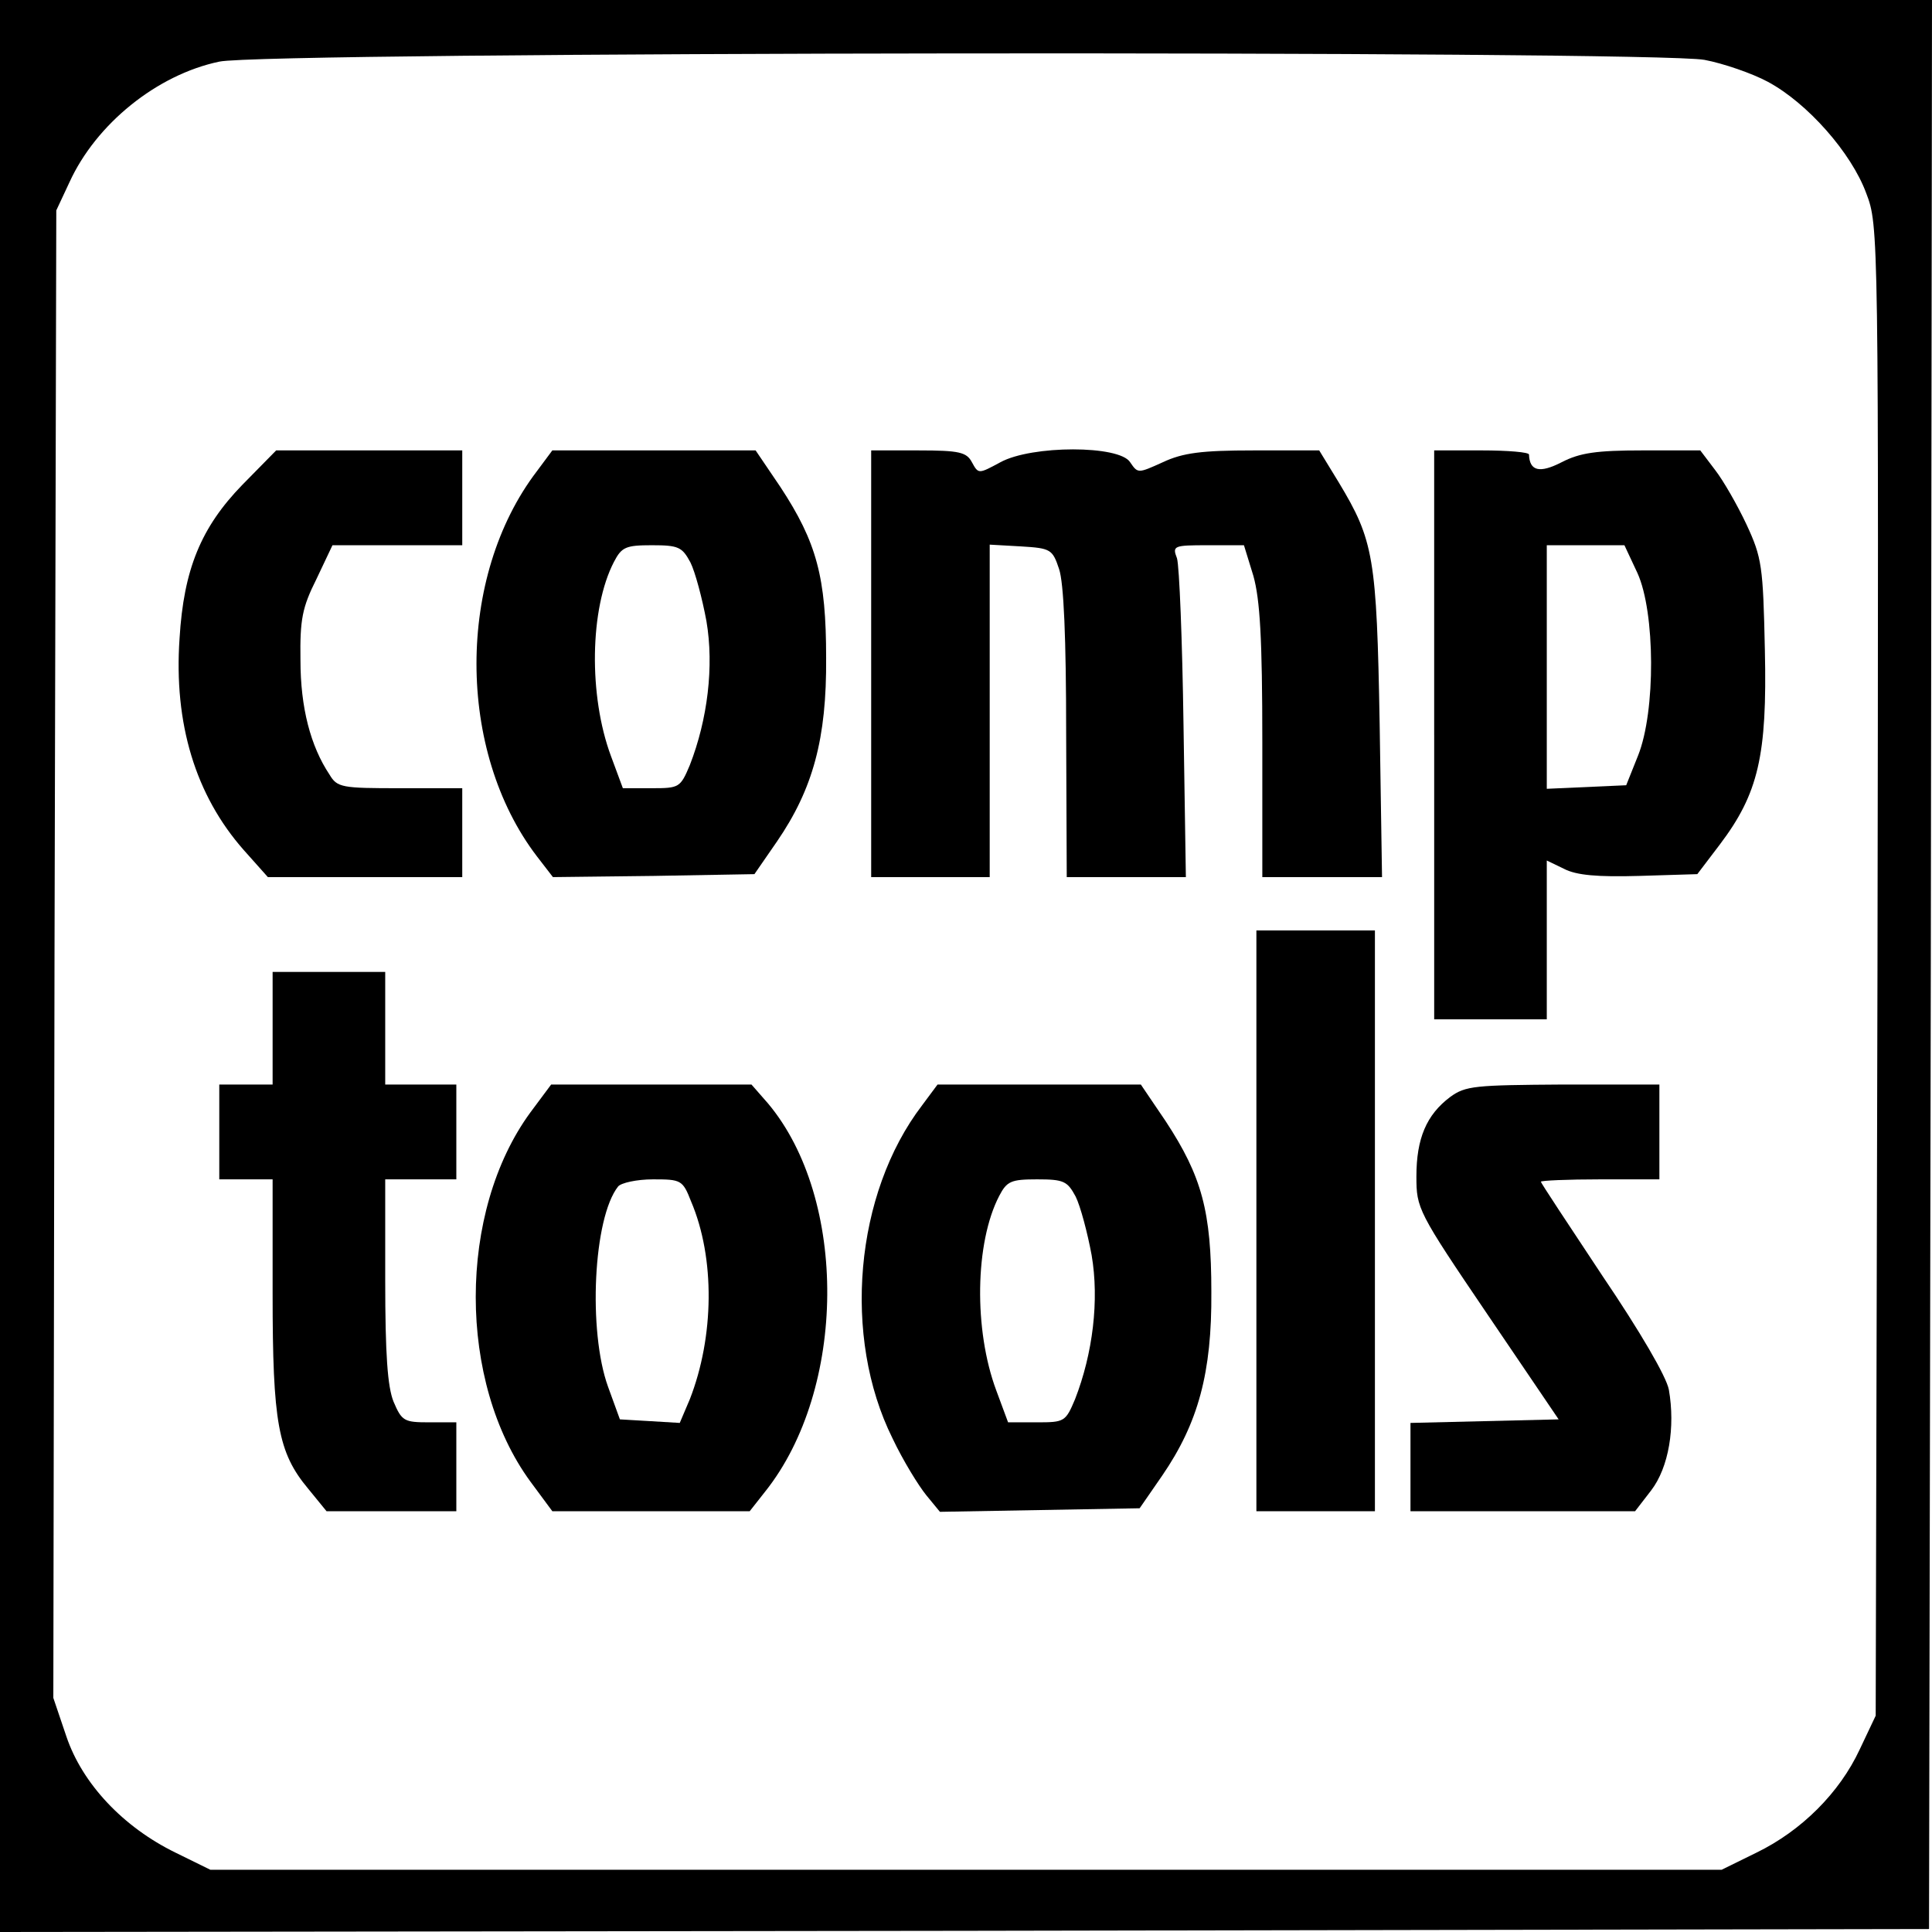 <?xml version="1.0" standalone="no"?>
<!DOCTYPE svg PUBLIC "-//W3C//DTD SVG 20010904//EN"
 "http://www.w3.org/TR/2001/REC-SVG-20010904/DTD/svg10.dtd">
<svg version="1.0" xmlns="http://www.w3.org/2000/svg"
 width="326pt" height="326pt" viewBox="0 0 326 326"
 preserveAspectRatio="xMidYMid meet">
<g transform="translate(0,326) scale(0.1,-0.1)"
fill="#000000" stroke="none">
<path d="M0 1630 l0 -1630 1628 2 1627 3 3 1628 2 1627 -1630 0 -1630 0 0
-1630z m2876 1529 c32 -6 81 -23 107 -37 67 -36 141 -120 166 -188 21 -55 21
-60 19 -1312 l-3 -1257 -27 -57 c-34 -73 -98 -137 -174 -174 l-59 -29 -1275 0
-1275 0 -59 29 c-88 43 -157 116 -184 196 l-22 65 2 1255 3 1255 22 47 c45 99
148 182 253 204 75 17 2418 19 2506 3z"/>
<path d="M409 2442 c-70 -72 -99 -143 -106 -259 -10 -144 27 -265 108 -357
l41 -46 164 0 164 0 0 75 0 75 -105 0 c-98 0 -106 1 -119 23 -32 48 -49 113
-49 193 -1 69 3 89 27 137 l27 57 110 0 109 0 0 80 0 80 -157 0 -157 0 -57
-58z"/>
<path d="M906 2465 c-136 -178 -136 -472 0 -650 l27 -35 170 2 170 3 38 55
c61 89 84 174 83 310 0 136 -16 195 -77 288 l-42 62 -171 0 -172 0 -26 -35z
m259 -154 c8 -16 20 -61 27 -99 13 -76 2 -166 -28 -243 -16 -38 -18 -39 -64
-39 l-49 0 -20 54 c-38 102 -36 249 5 328 13 25 20 28 64 28 45 0 51 -3 65
-29z"/>
<path d="M1470 2140 l0 -360 100 0 100 0 0 281 0 280 53 -3 c50 -3 53 -5 64
-38 8 -23 12 -117 12 -277 l1 -243 101 0 100 0 -4 258 c-2 141 -7 267 -11 280
-8 21 -6 22 52 22 l61 0 16 -52 c11 -40 15 -104 15 -280 l0 -228 101 0 101 0
-4 258 c-5 282 -10 310 -69 408 l-33 54 -111 0 c-87 0 -119 -4 -153 -20 -42
-19 -42 -19 -55 0 -18 29 -166 29 -219 0 -37 -20 -37 -20 -48 0 -9 17 -21 20
-90 20 l-80 0 0 -360z"/>
<path d="M2420 2020 l0 -480 95 0 95 0 0 134 0 134 29 -14 c21 -11 57 -14 127
-12 l98 3 38 50 c65 86 80 150 76 328 -3 142 -5 156 -31 212 -15 32 -39 74
-53 92 l-25 33 -97 0 c-78 0 -106 -4 -137 -20 -37 -19 -54 -15 -55 13 0 4 -36
7 -80 7 l-80 0 0 -480z m343 273 c30 -66 31 -233 1 -308 l-20 -50 -67 -3 -67
-3 0 206 0 205 66 0 65 0 22 -47z"/>
<path d="M2120 1200 l0 -490 100 0 100 0 0 490 0 490 -100 0 -100 0 0 -490z"/>
<path d="M460 1525 l0 -95 -45 0 -45 0 0 -80 0 -80 45 0 45 0 0 -193 c0 -217
9 -268 60 -329 l31 -38 110 0 109 0 0 75 0 75 -46 0 c-42 0 -46 2 -60 35 -10
25 -14 79 -14 205 l0 170 60 0 60 0 0 80 0 80 -60 0 -60 0 0 95 0 95 -95 0
-95 0 0 -95z"/>
<path d="M895 1383 c-123 -168 -123 -455 0 -623 l37 -50 166 0 167 0 26 33
c138 173 140 494 5 655 l-28 32 -169 0 -169 0 -35 -47z m271 -150 c41 -96 39
-229 -2 -334 l-17 -40 -50 3 -51 3 -20 55 c-34 94 -25 285 17 338 5 6 31 12
59 12 47 0 50 -1 64 -37z"/>
<path d="M1556 1395 c-114 -149 -135 -391 -50 -562 18 -38 44 -80 57 -96 l23
-28 169 3 168 3 38 55 c61 89 84 174 83 310 0 136 -16 195 -77 288 l-42 62
-171 0 -172 0 -26 -35z m259 -154 c8 -16 20 -61 27 -99 13 -76 2 -166 -28
-243 -16 -38 -18 -39 -64 -39 l-49 0 -20 54 c-38 102 -36 249 5 328 13 25 20
28 64 28 45 0 51 -3 65 -29z"/>
<path d="M2447 1409 c-40 -30 -57 -70 -57 -134 0 -54 2 -59 120 -233 l120
-177 -125 -3 -125 -3 0 -74 0 -75 189 0 190 0 27 35 c30 39 41 107 30 170 -4
22 -49 99 -112 192 -57 86 -104 157 -104 159 0 2 45 4 100 4 l100 0 0 80 0 80
-162 0 c-149 -1 -165 -2 -191 -21z"/>
</g>
</svg>
